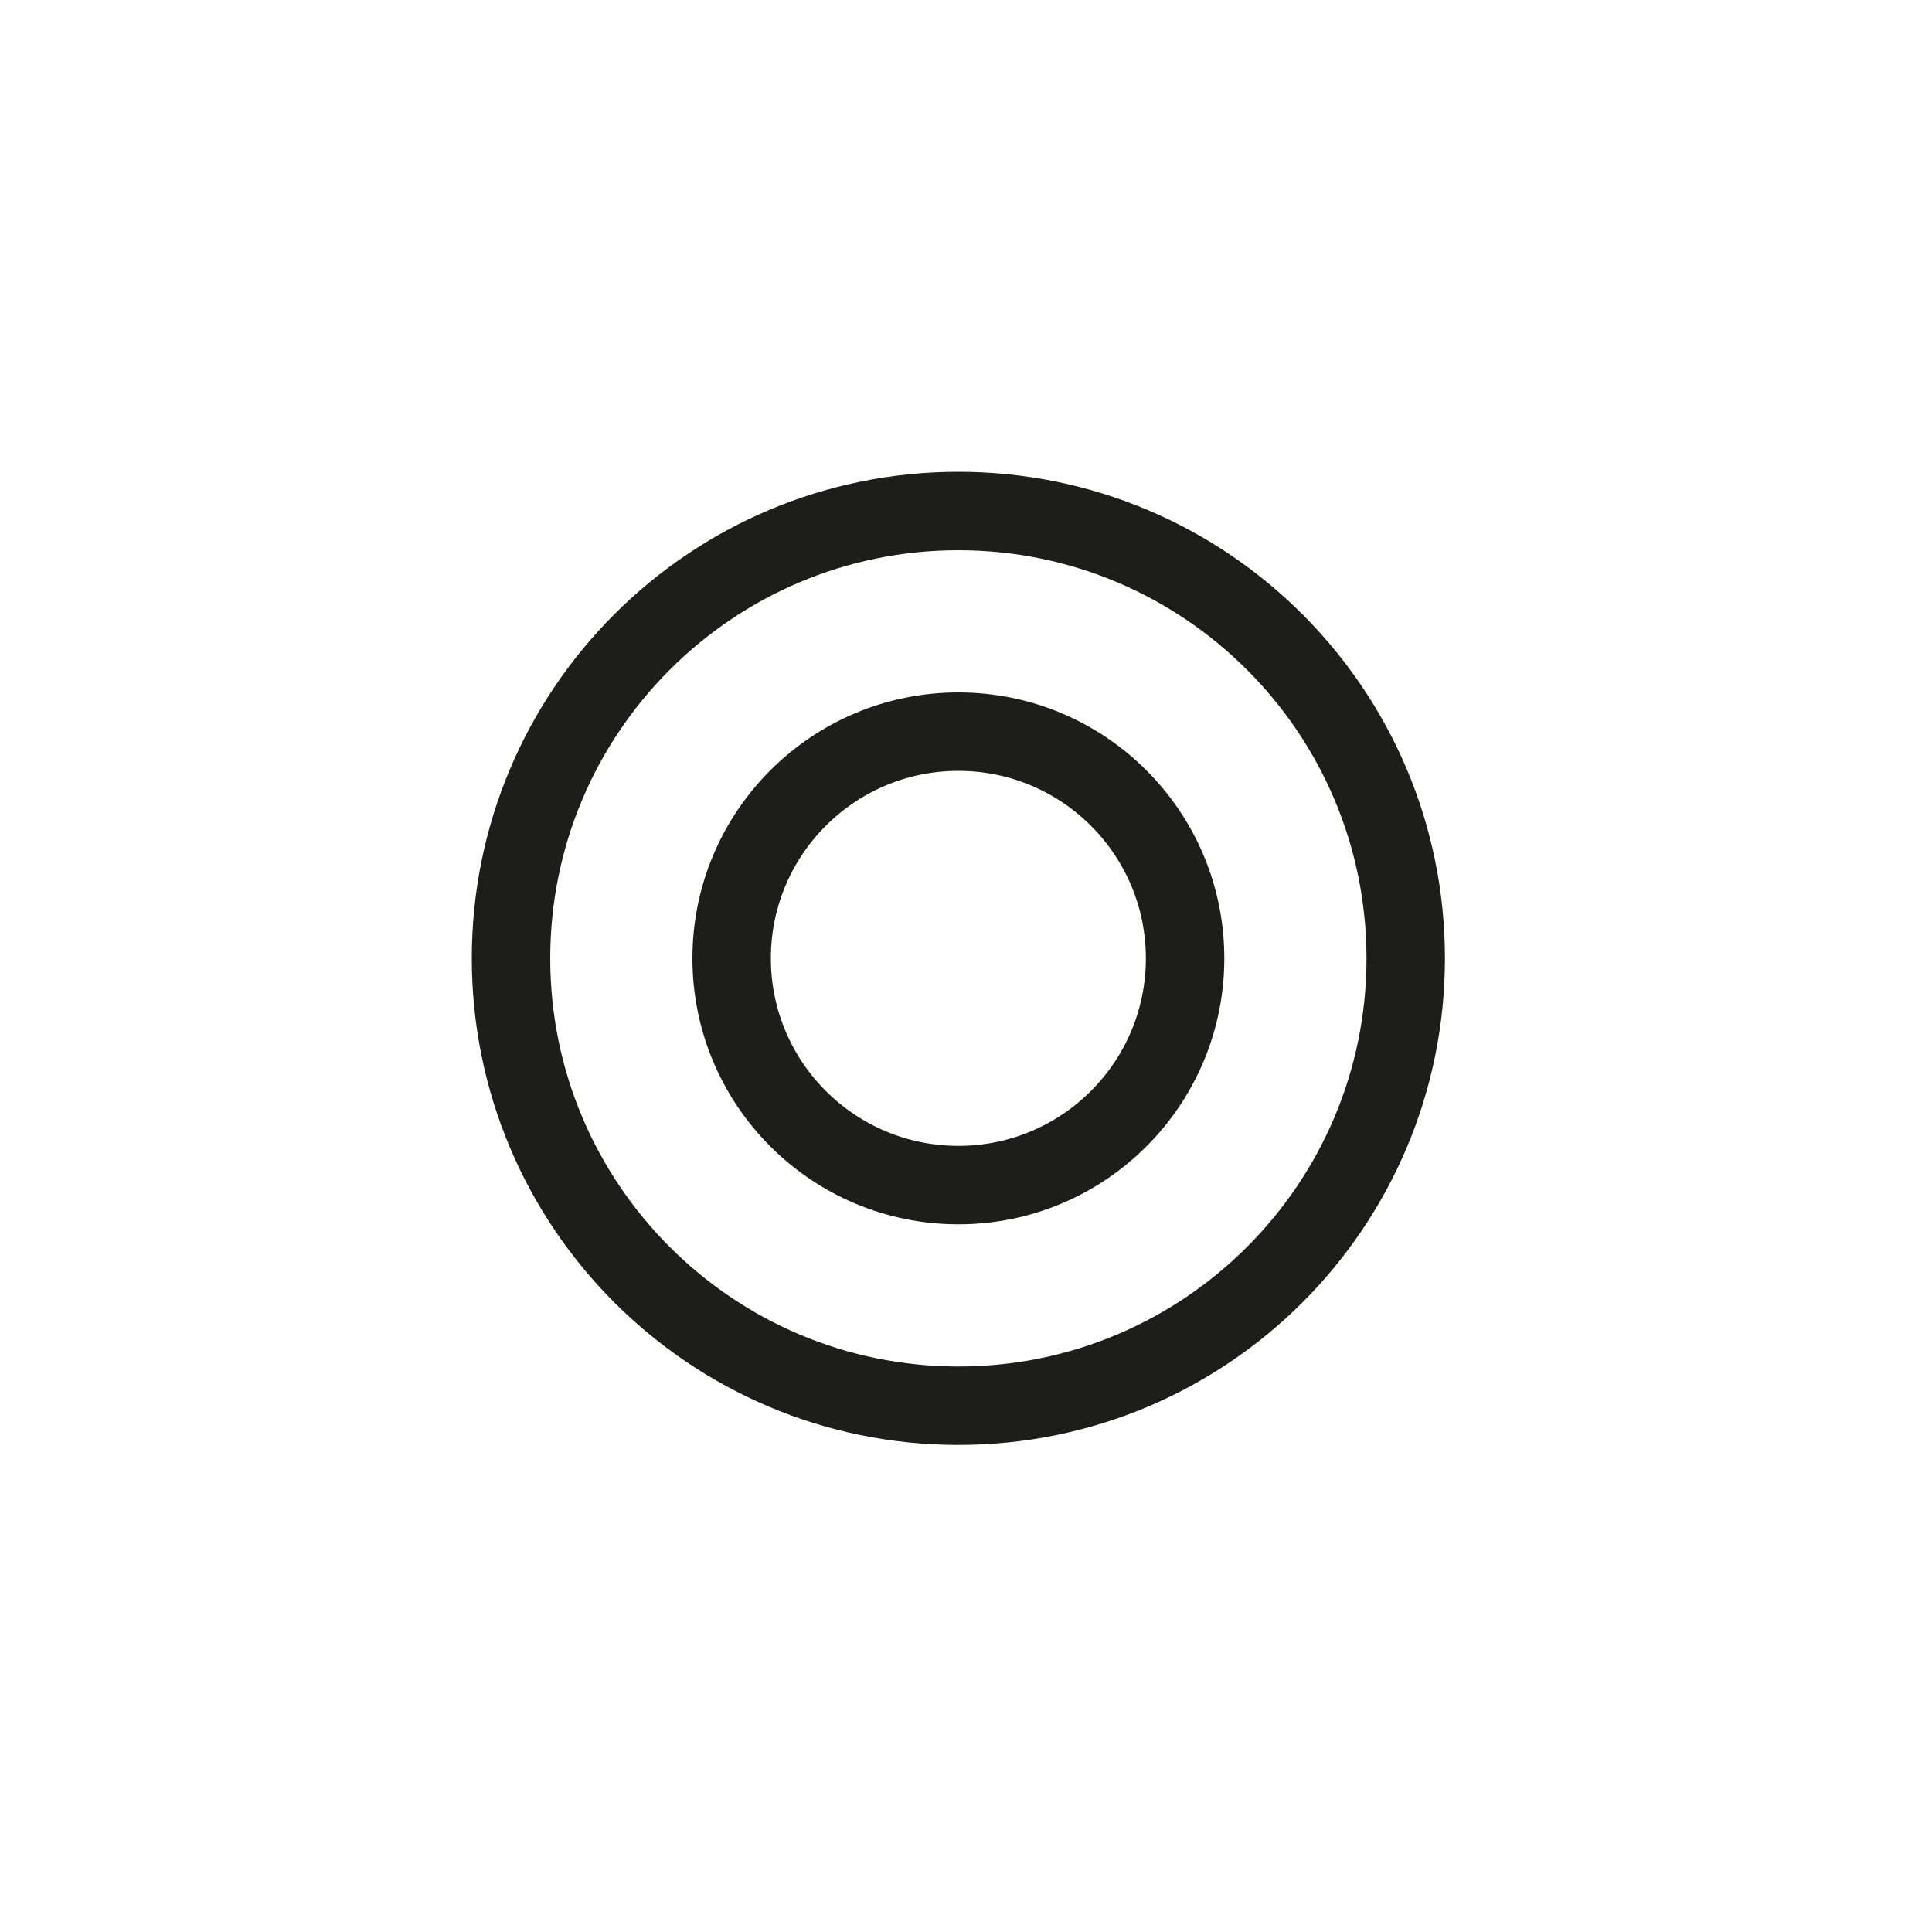 <?xml version="1.0" encoding="UTF-8"?> <svg xmlns="http://www.w3.org/2000/svg" fill="none" height="20" viewBox="0 0 20 20" width="20"><g stroke="#1d1d1b" stroke-miterlimit="10" stroke-width=".812"><path d="m9.921 14.552c2.558 0 4.631-2.073 4.631-4.631 0-2.558-2.073-4.631-4.631-4.631-2.558 0-4.631 2.073-4.631 4.631 0 2.558 2.073 4.631 4.631 4.631z"></path><path d="m9.921 12.268c1.296 0 2.347-1.051 2.347-2.347 0-1.296-1.051-2.347-2.347-2.347-1.296 0-2.347 1.051-2.347 2.347 0 1.296 1.051 2.347 2.347 2.347z"></path></g></svg> 